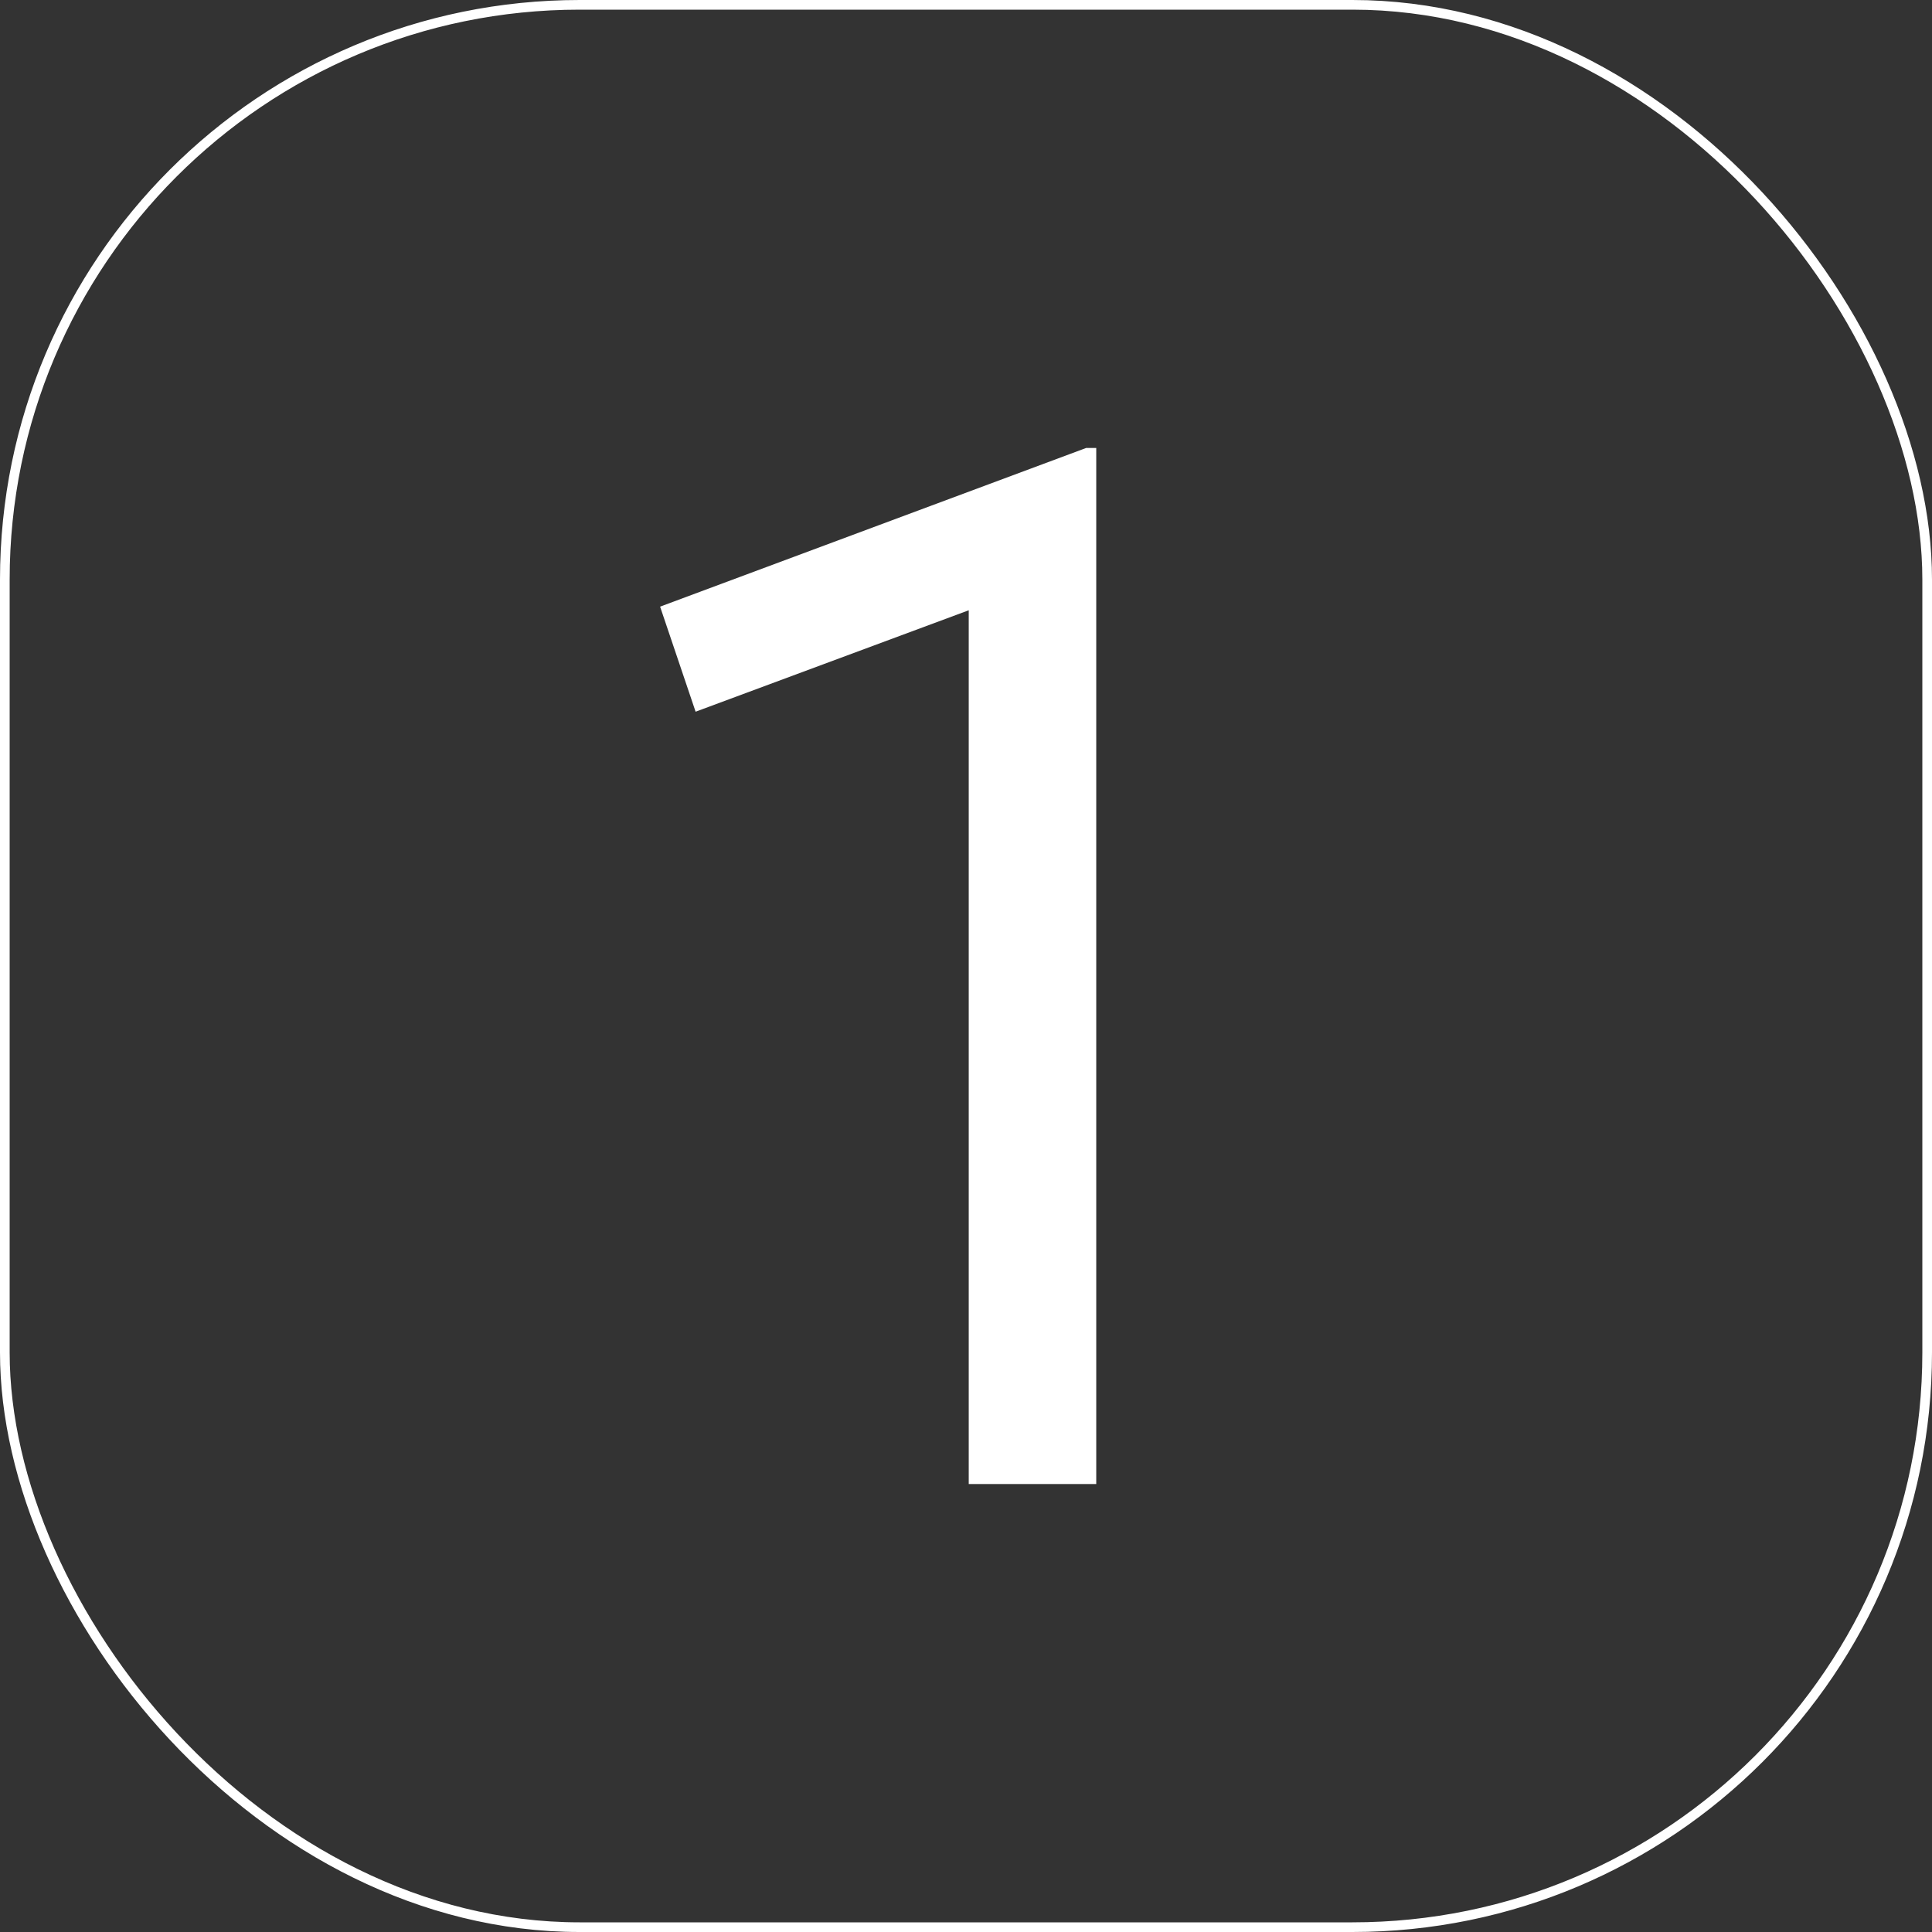 <?xml version="1.0" encoding="utf-8"?>
<svg xmlns="http://www.w3.org/2000/svg" fill="none" height="100%" overflow="visible" preserveAspectRatio="none" style="display: block;" viewBox="0 0 120 120" width="100%">
<rect x="0" y="0" width="120" height="120" fill="#333333" stroke="none"/>
<g id="Frame 1171275535">
<rect height="119.4" rx="35.7" stroke="white" stroke-width="0.6" width="119.4" x="0.3" y="0.3"/>
<path d="M60.17 92.175V37.905L43.205 44.205L41 37.68L67.46 27.825H68.09V92.175H60.17Z" fill="white" id="1"/>
</g>
</svg>